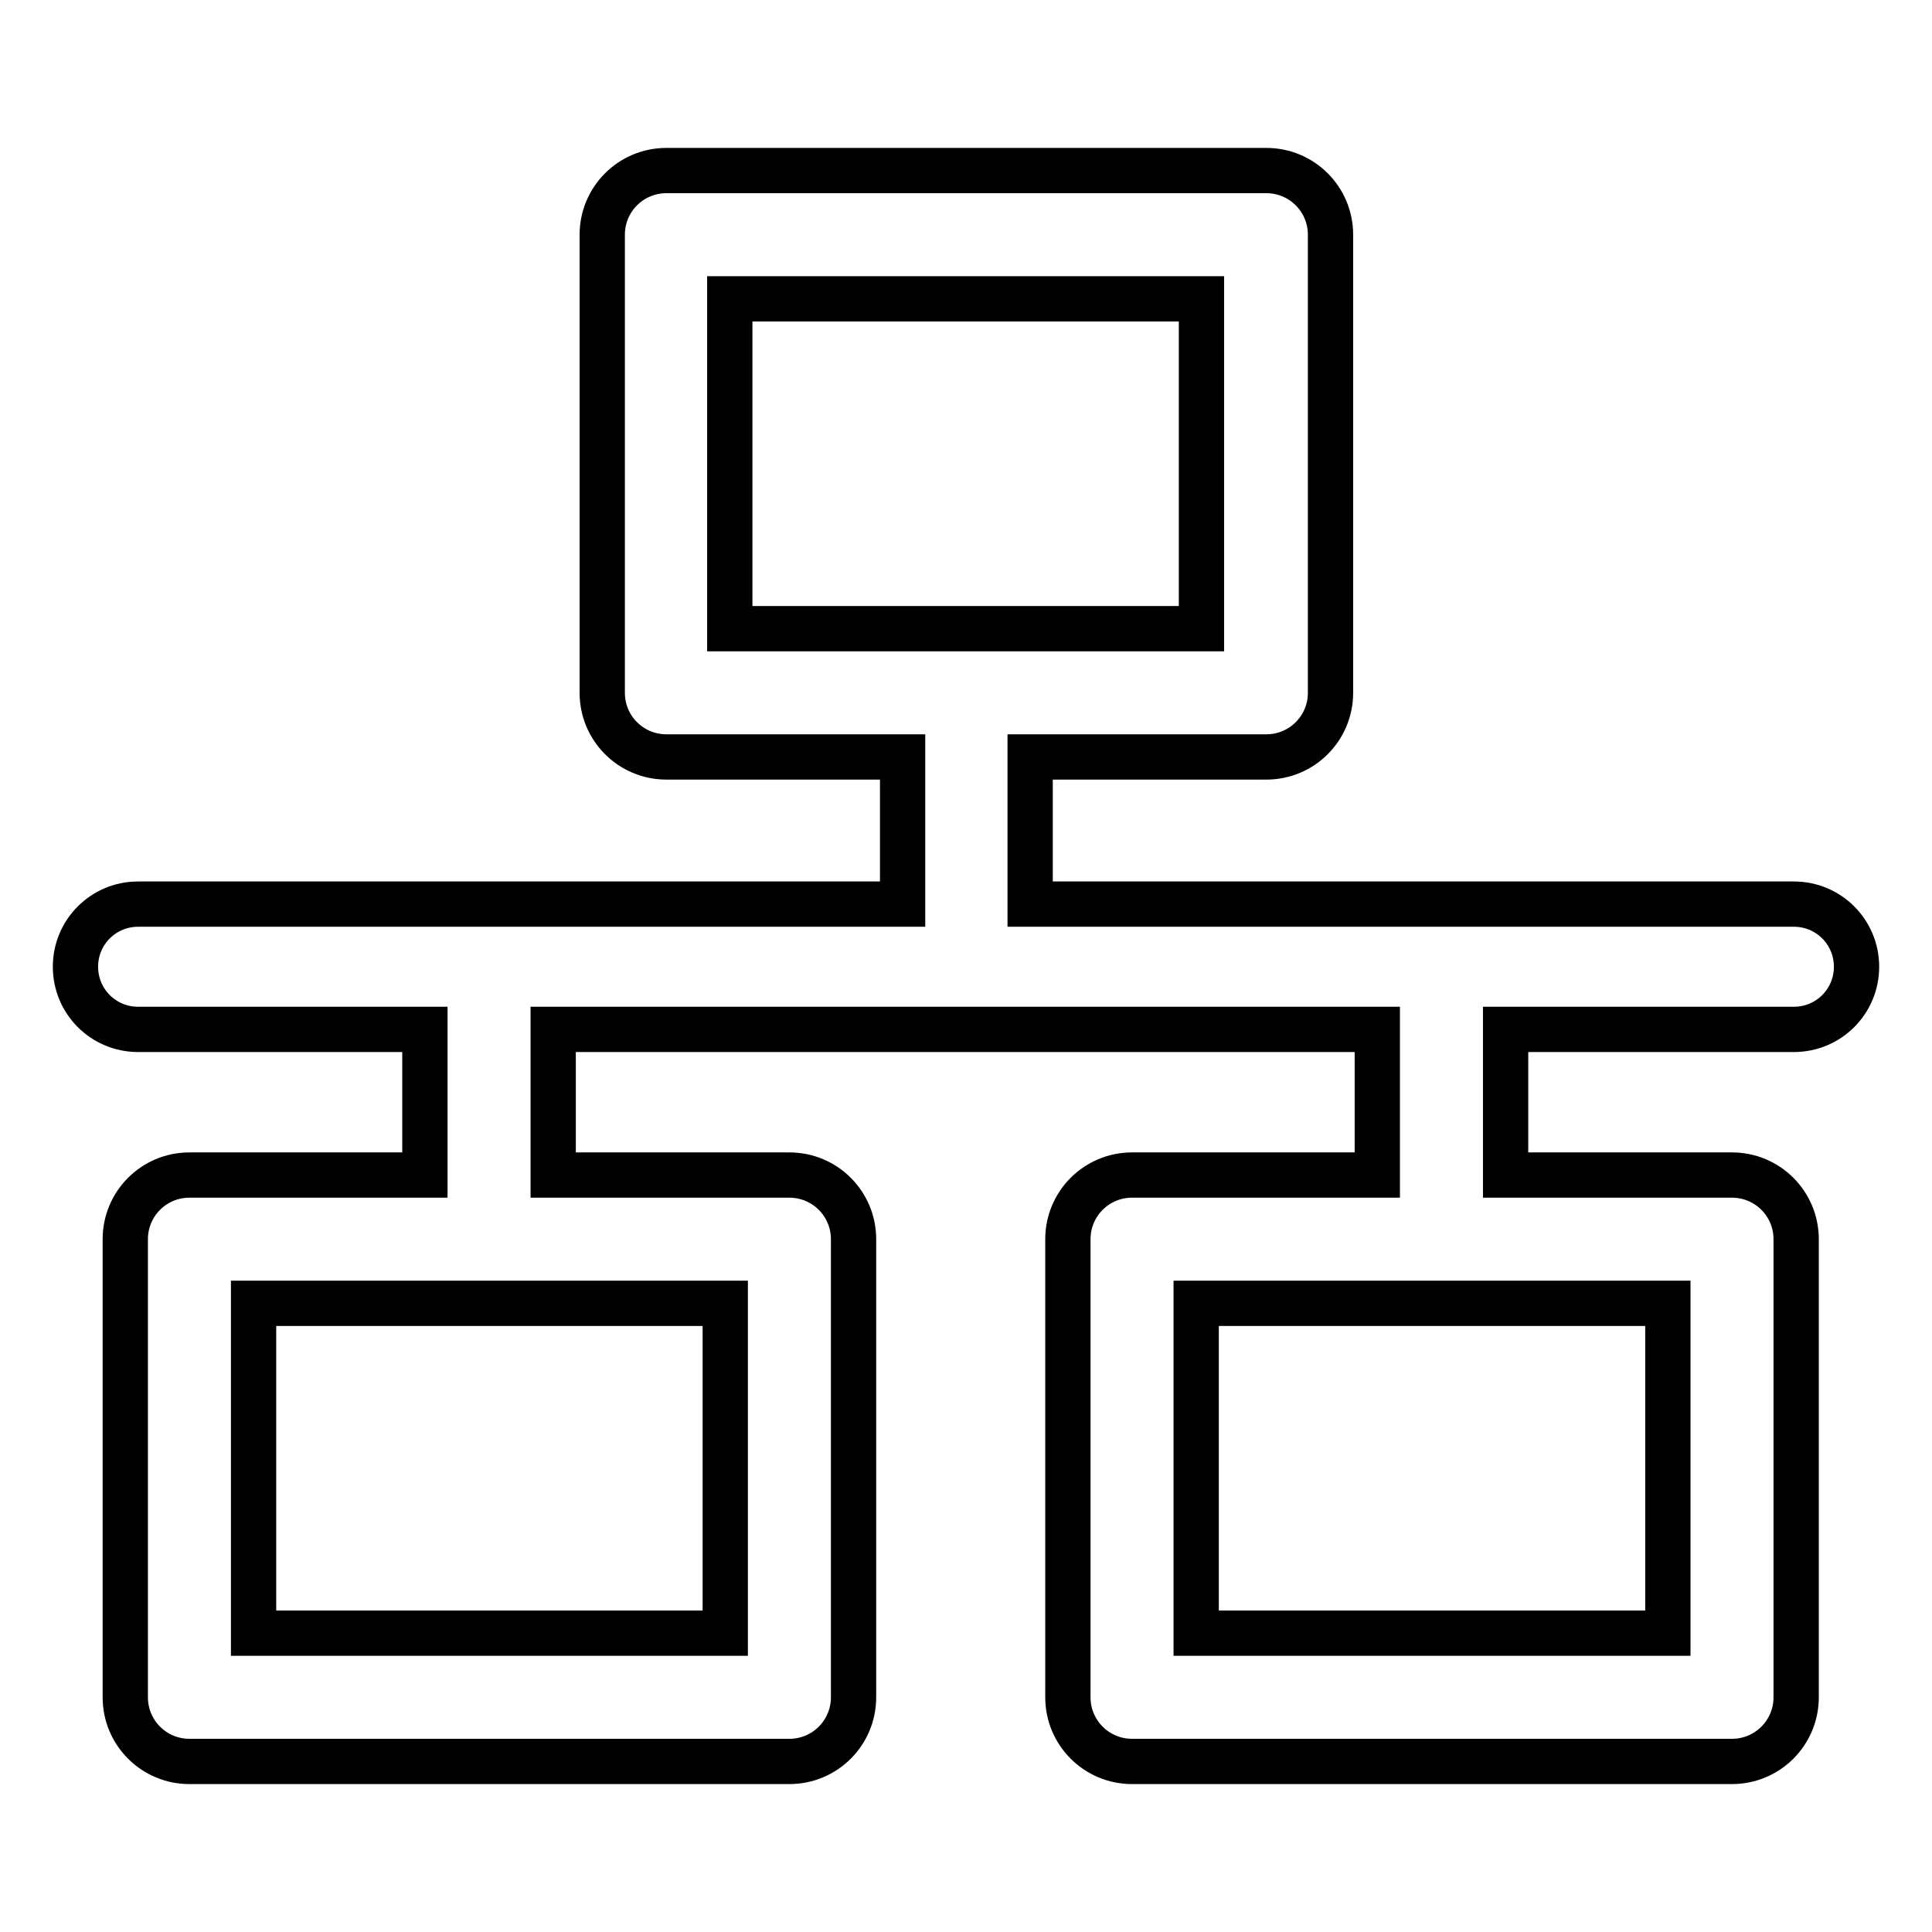 <?xml version="1.0" encoding="utf-8"?>
<!-- Svg Vector Icons : http://www.onlinewebfonts.com/icon -->
<!DOCTYPE svg PUBLIC "-//W3C//DTD SVG 1.1//EN" "http://www.w3.org/Graphics/SVG/1.1/DTD/svg11.dtd">
<svg version="1.1" xmlns="http://www.w3.org/2000/svg" xmlns:xlink="http://www.w3.org/1999/xlink" x="0px" y="0px" viewBox="0 0 256 256" enable-background="new 0 0 256 256" xml:space="preserve">
<g> <path stroke-width="6" fill-opacity="0" stroke="#000000"  d="M237.7,136.4c4.6,0,8.3-3.7,8.3-8.3c0-4.6-3.7-8.3-8.3-8.3H136.5v-19.5h31.3c4.7,0,8.5-3.8,8.5-8.5V31.1 c0-4.7-3.8-8.5-8.5-8.5H88.3c-4.7,0-8.5,3.8-8.5,8.5v60.7c0,4.7,3.8,8.5,8.5,8.5h31.3v19.5H18.3c-4.6,0-8.3,3.7-8.3,8.3 c0,4.6,3.7,8.3,8.3,8.3h38v19.3H25.1c-4.7,0-8.5,3.8-8.5,8.5v60.7c0,4.7,3.8,8.5,8.5,8.5h79.5c4.7,0,8.5-3.8,8.5-8.5v-60.7 c0-4.7-3.8-8.5-8.5-8.5H73.3v-19.3h109.2v19.3H150c-4.7,0-8.5,3.8-8.5,8.5v60.7c0,4.7,3.8,8.5,8.5,8.5h79.5c4.7,0,8.5-3.8,8.5-8.5 v-60.7c0-4.7-3.8-8.5-8.5-8.5h-30v-19.3H237.7L237.7,136.4z M96.7,39.6h62.5v43.7H96.7V39.6z M96.1,216.4H33.6v-43.7h62.5V216.4z  M221,216.4h-62.5v-43.7H221V216.4z"/></g>
</svg>